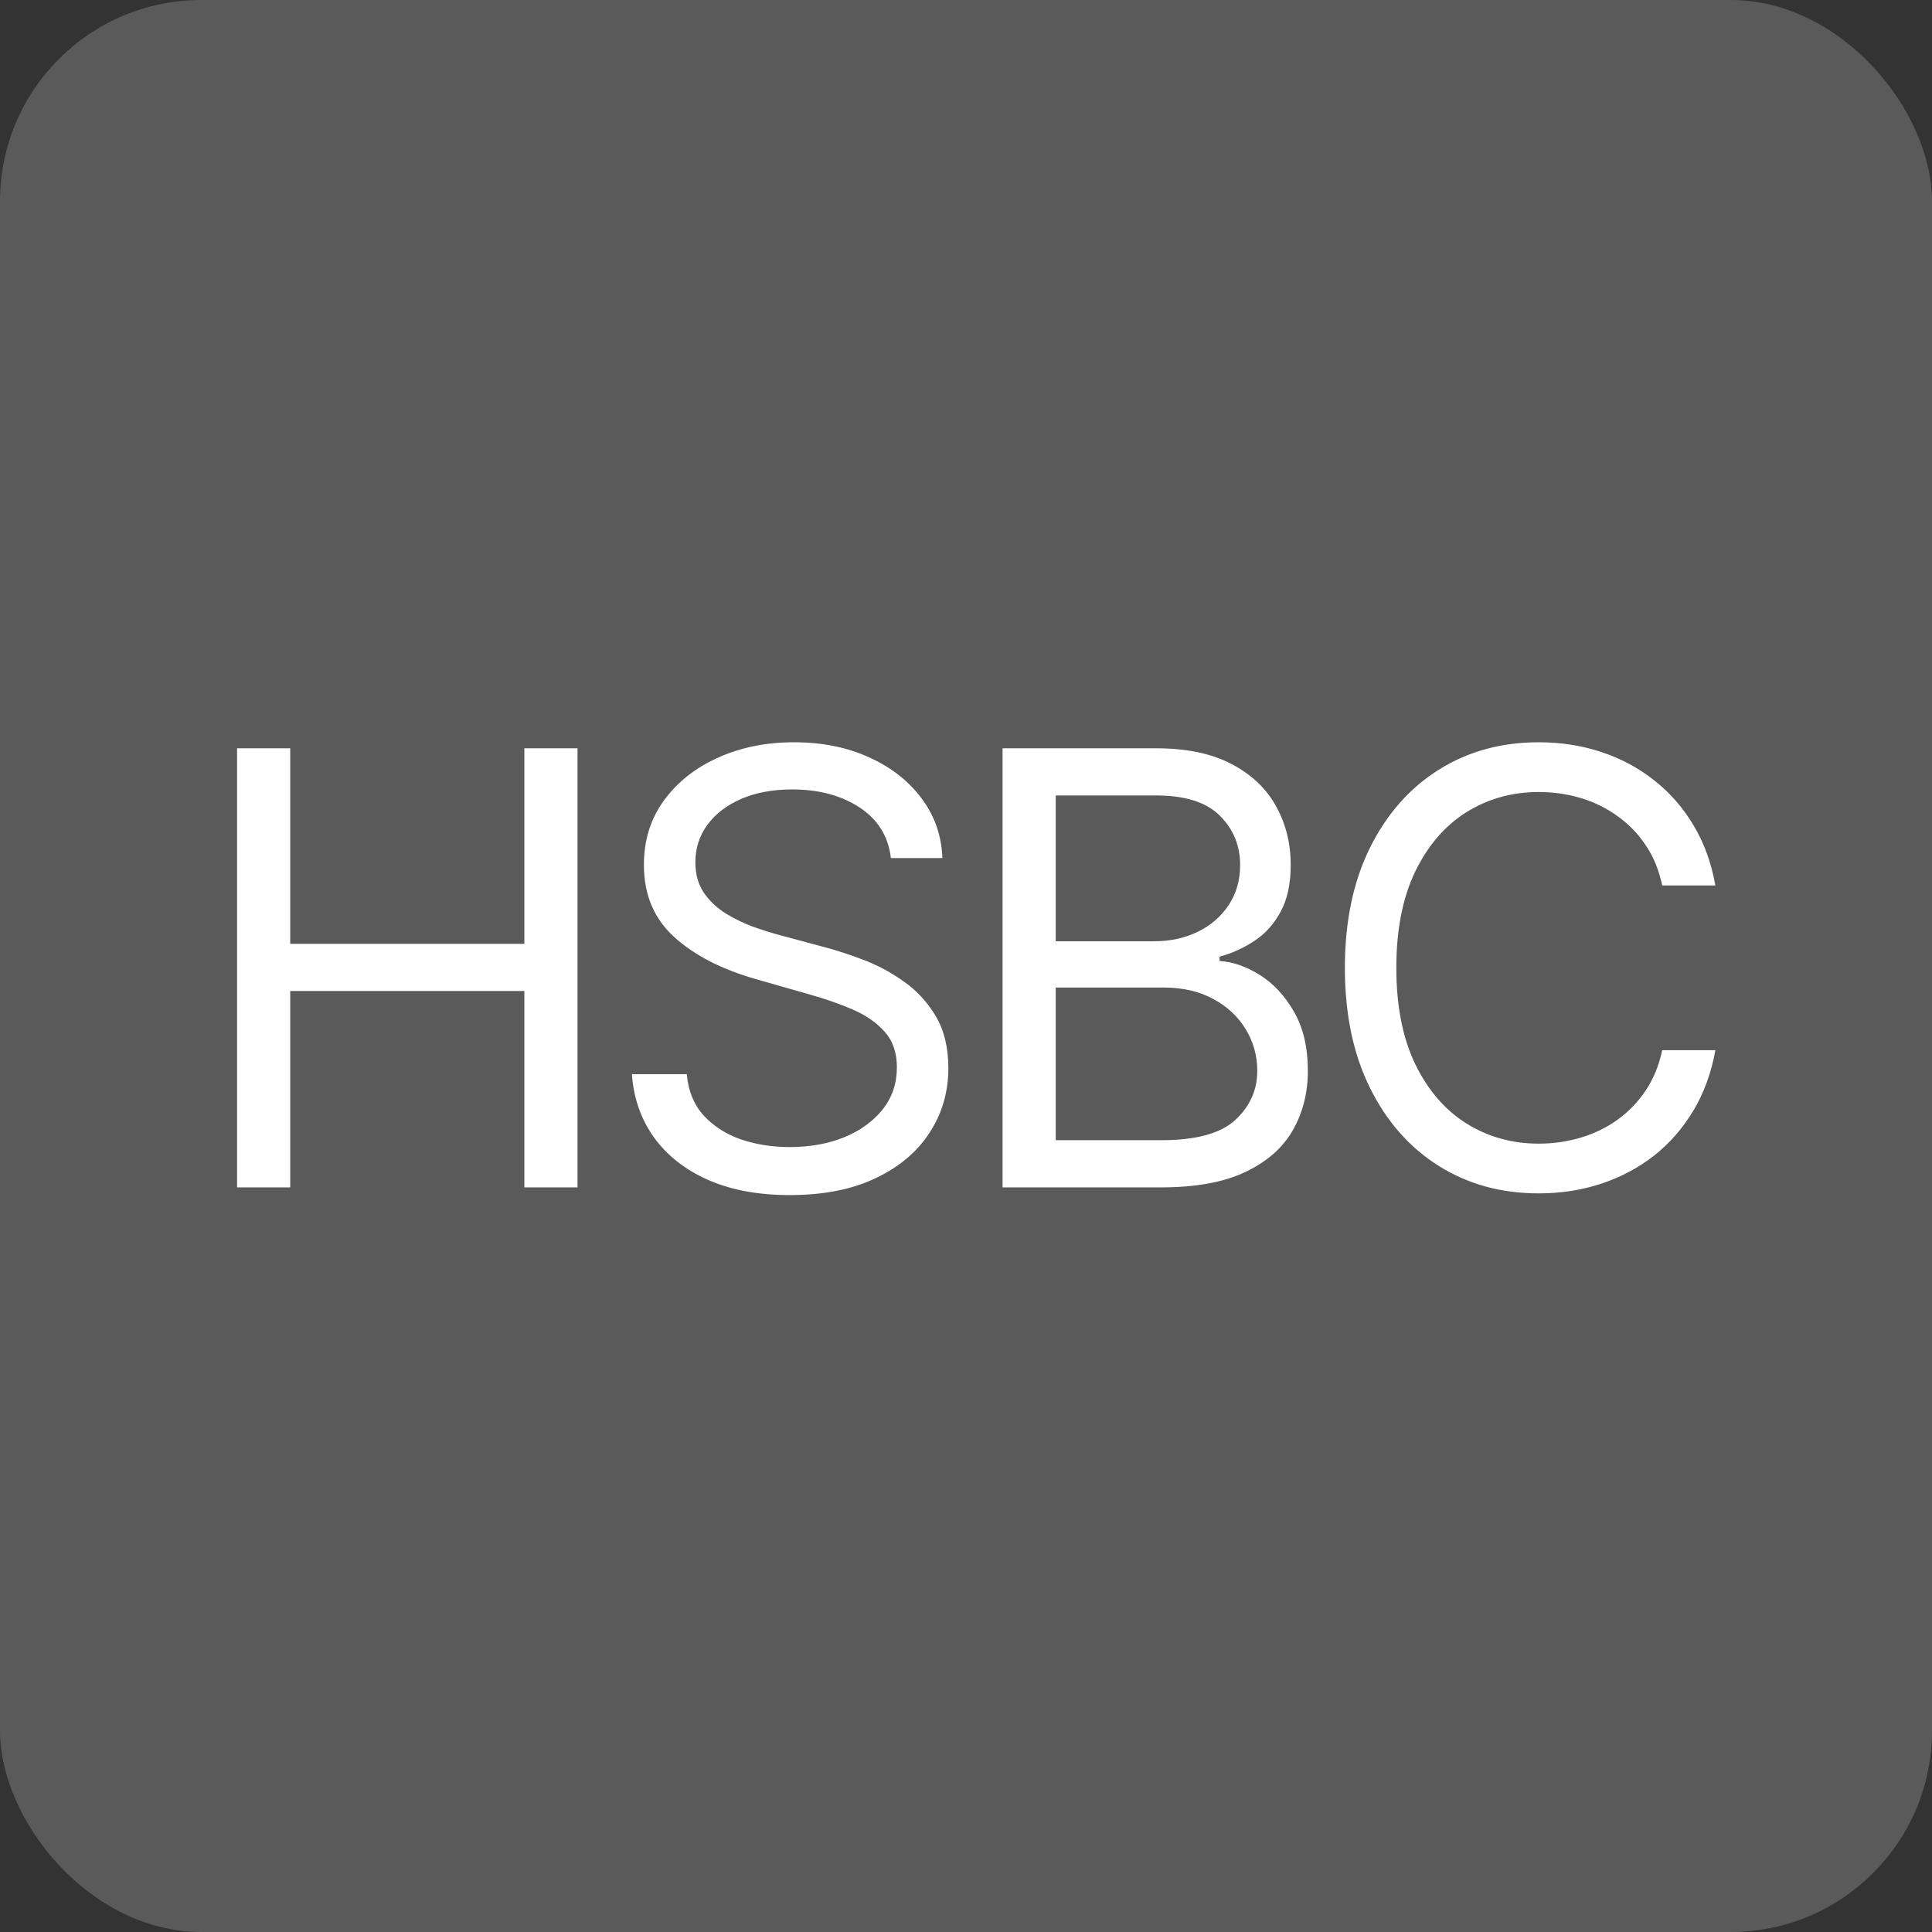<?xml version="1.0" encoding="UTF-8"?> <svg xmlns="http://www.w3.org/2000/svg" width="96" height="96" viewBox="0 0 96 96" fill="none"><rect x="0" y="0" width="96" height="96" fill="#333333" stroke="none"/><rect width="96" height="96" rx="10" fill="#5A5A5A"></rect><path d="M11.779 59V37.182H14.421V46.898H26.055V37.182H28.697V59H26.055V49.242H14.421V59H11.779ZM44.268 42.636C44.14 41.557 43.622 40.719 42.713 40.122C41.803 39.526 40.688 39.227 39.367 39.227C38.401 39.227 37.556 39.383 36.832 39.696C36.115 40.008 35.553 40.438 35.149 40.985C34.751 41.532 34.552 42.153 34.552 42.849C34.552 43.432 34.691 43.932 34.968 44.352C35.252 44.764 35.614 45.108 36.054 45.385C36.495 45.655 36.956 45.879 37.439 46.056C37.922 46.227 38.366 46.365 38.771 46.472L40.987 47.068C41.555 47.217 42.187 47.423 42.883 47.686C43.586 47.949 44.257 48.307 44.897 48.762C45.543 49.209 46.075 49.785 46.495 50.488C46.914 51.191 47.123 52.054 47.123 53.077C47.123 54.256 46.814 55.321 46.196 56.273C45.586 57.224 44.691 57.981 43.512 58.542C42.34 59.103 40.916 59.383 39.24 59.383C37.677 59.383 36.324 59.131 35.181 58.627C34.044 58.123 33.149 57.42 32.496 56.518C31.85 55.616 31.484 54.568 31.399 53.375H34.126C34.197 54.199 34.474 54.881 34.957 55.42C35.447 55.953 36.065 56.351 36.811 56.614C37.563 56.869 38.373 56.997 39.24 56.997C40.248 56.997 41.154 56.834 41.956 56.507C42.759 56.173 43.394 55.712 43.863 55.122C44.332 54.526 44.566 53.83 44.566 53.034C44.566 52.31 44.364 51.72 43.959 51.266C43.554 50.811 43.022 50.442 42.361 50.158C41.7 49.874 40.987 49.625 40.22 49.412L37.535 48.645C35.831 48.155 34.481 47.455 33.487 46.546C32.492 45.637 31.995 44.447 31.995 42.977C31.995 41.756 32.325 40.69 32.986 39.781C33.654 38.865 34.548 38.155 35.671 37.651C36.8 37.139 38.061 36.883 39.453 36.883C40.859 36.883 42.109 37.136 43.203 37.64C44.296 38.137 45.163 38.819 45.802 39.685C46.448 40.552 46.789 41.535 46.825 42.636H44.268ZM49.817 59V37.182H57.445C58.965 37.182 60.218 37.445 61.206 37.97C62.193 38.489 62.928 39.188 63.411 40.069C63.894 40.943 64.135 41.912 64.135 42.977C64.135 43.915 63.968 44.689 63.635 45.3C63.308 45.91 62.875 46.394 62.335 46.749C61.802 47.104 61.223 47.367 60.598 47.537V47.75C61.266 47.793 61.937 48.027 62.612 48.453C63.286 48.879 63.851 49.49 64.306 50.285C64.76 51.081 64.987 52.054 64.987 53.205C64.987 54.298 64.739 55.282 64.242 56.156C63.745 57.029 62.96 57.722 61.887 58.233C60.815 58.744 59.419 59 57.701 59H49.817ZM52.459 56.656H57.701C59.426 56.656 60.652 56.322 61.376 55.655C62.108 54.98 62.473 54.163 62.473 53.205C62.473 52.466 62.285 51.784 61.909 51.159C61.532 50.527 60.996 50.023 60.3 49.646C59.604 49.263 58.78 49.071 57.828 49.071H52.459V56.656ZM52.459 46.77H57.36C58.155 46.77 58.872 46.614 59.512 46.301C60.158 45.989 60.669 45.548 61.046 44.98C61.429 44.412 61.621 43.744 61.621 42.977C61.621 42.019 61.287 41.205 60.62 40.538C59.952 39.863 58.894 39.526 57.445 39.526H52.459V46.77ZM85.236 44H82.594C82.437 43.24 82.164 42.572 81.773 41.997C81.39 41.422 80.921 40.939 80.367 40.548C79.82 40.151 79.213 39.852 78.545 39.653C77.878 39.455 77.182 39.355 76.457 39.355C75.136 39.355 73.939 39.689 72.867 40.356C71.802 41.024 70.953 42.008 70.321 43.307C69.696 44.607 69.383 46.202 69.383 48.091C69.383 49.98 69.696 51.575 70.321 52.874C70.953 54.174 71.802 55.158 72.867 55.825C73.939 56.493 75.136 56.827 76.457 56.827C77.182 56.827 77.878 56.727 78.545 56.528C79.213 56.33 79.82 56.035 80.367 55.644C80.921 55.246 81.39 54.76 81.773 54.185C82.164 53.602 82.437 52.935 82.594 52.182H85.236C85.037 53.297 84.674 54.295 84.149 55.175C83.623 56.056 82.97 56.805 82.189 57.423C81.407 58.034 80.53 58.499 79.557 58.819C78.591 59.139 77.558 59.298 76.457 59.298C74.596 59.298 72.942 58.844 71.493 57.935C70.044 57.026 68.904 55.733 68.073 54.057C67.242 52.381 66.826 50.392 66.826 48.091C66.826 45.79 67.242 43.801 68.073 42.125C68.904 40.449 70.044 39.156 71.493 38.247C72.942 37.338 74.596 36.883 76.457 36.883C77.558 36.883 78.591 37.043 79.557 37.363C80.53 37.682 81.407 38.151 82.189 38.769C82.97 39.38 83.623 40.126 84.149 41.006C84.674 41.88 85.037 42.878 85.236 44Z" fill="white"></path></svg> 